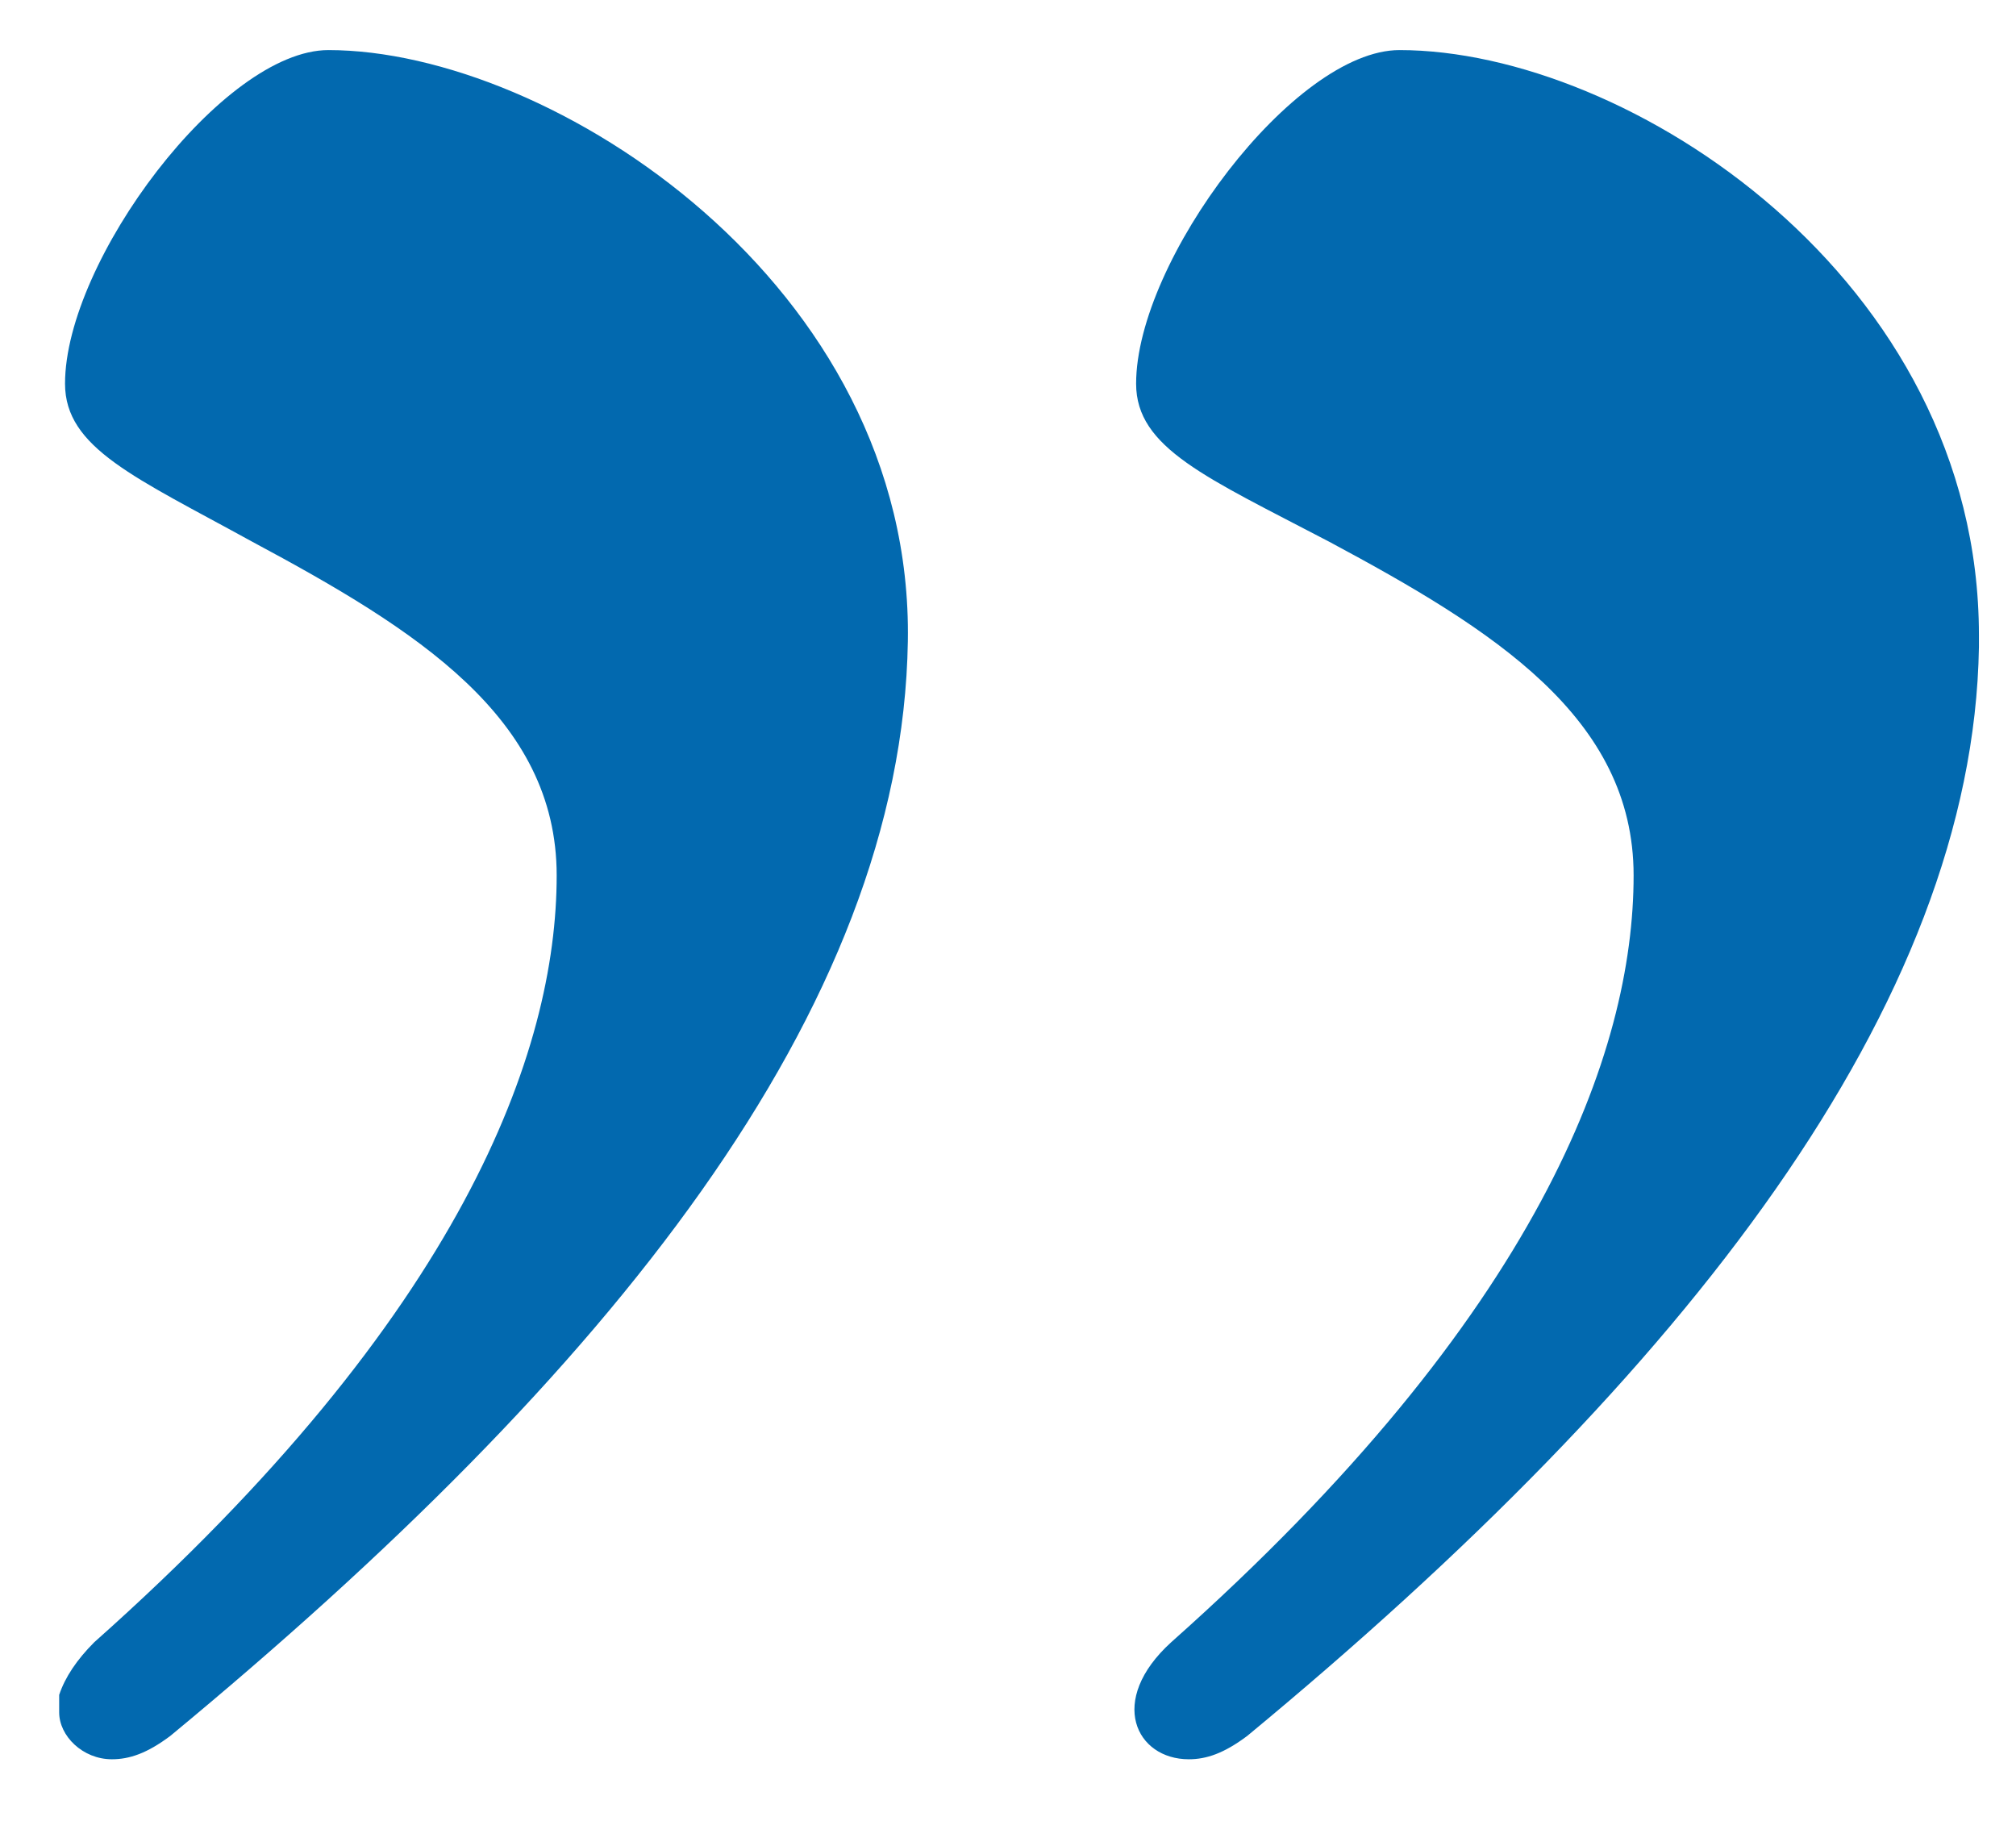 <svg width="31" height="28" viewBox="0 0 31 28" fill="none" xmlns="http://www.w3.org/2000/svg">
<path d="M1.72 27.05C1.27 27.05 0.91 26.69 0.91 26.33V26.06C1 25.79 1.18 25.52 1.45 25.25C7.12 20.21 8.56 16.16 8.56 13.46C8.56 11.03 6.4 9.68 3.88 8.33C2.08 7.34 1 6.89 1 5.9C1 4.01 3.43 0.77 5.05 0.77C8.47 0.77 14.05 4.37 13.96 9.86C13.87 15.53 9.37 21.11 2.62 26.69C2.26 26.96 1.99 27.05 1.72 27.05ZM18.28 27.05C17.47 27.05 17.02 26.15 18.01 25.25C23.68 20.21 25.12 16.16 25.12 13.46C25.12 11.03 22.96 9.68 20.44 8.33C18.55 7.34 17.47 6.89 17.47 5.9C17.47 4.01 19.9 0.77 21.52 0.77C25.03 0.77 30.43 4.28 30.43 9.77V9.95C30.34 15.44 25.93 21.11 19.18 26.69C18.82 26.96 18.55 27.05 18.28 27.05Z" fill="#0269AF"/>
</svg>
